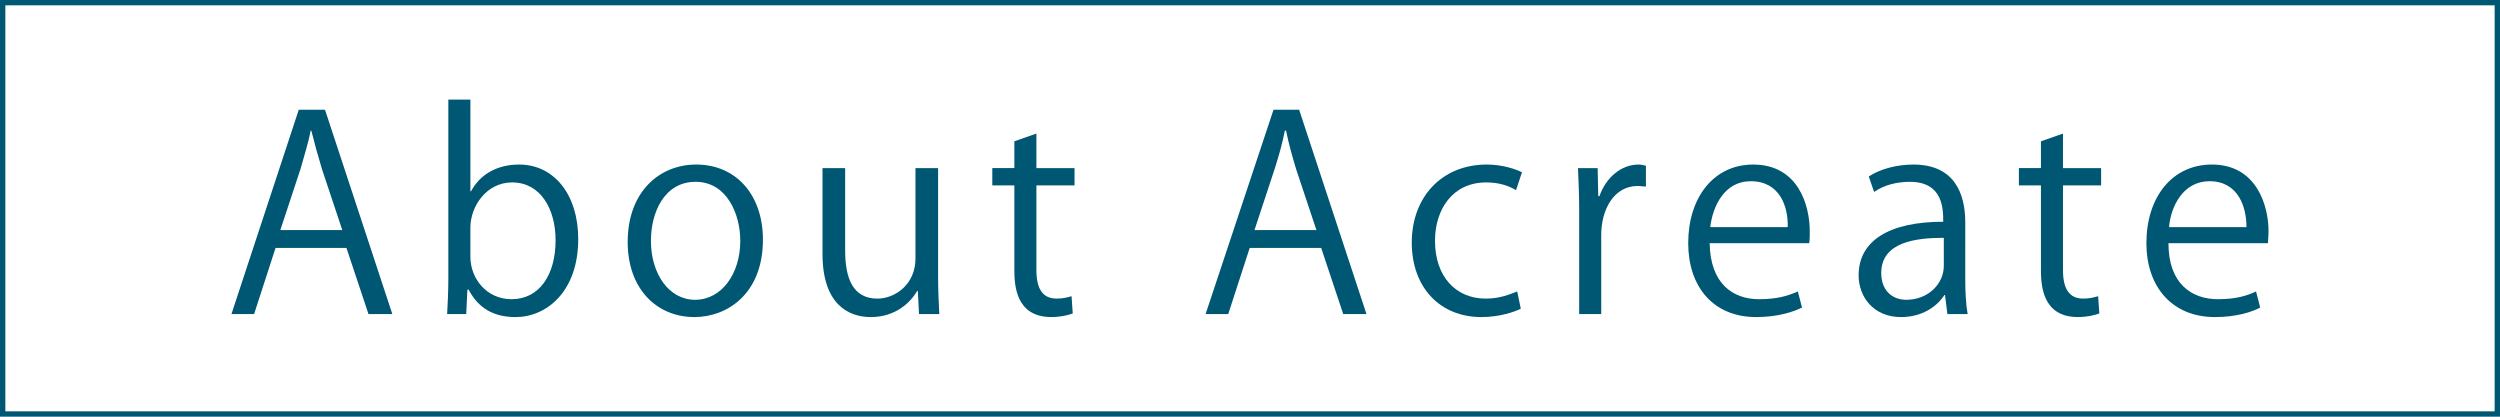 <?xml version="1.0" encoding="UTF-8" standalone="no"?>
<!-- Created with Inkscape (http://www.inkscape.org/) -->

<svg
   xmlns:dc="http://purl.org/dc/elements/1.1/"
   xmlns:cc="http://creativecommons.org/ns#"
   xmlns:rdf="http://www.w3.org/1999/02/22-rdf-syntax-ns#"
   xmlns:svg="http://www.w3.org/2000/svg"
   xmlns="http://www.w3.org/2000/svg"
   xmlns:sodipodi="http://sodipodi.sourceforge.net/DTD/sodipodi-0.dtd"
   xmlns:inkscape="http://www.inkscape.org/namespaces/inkscape"
   width="336"
   height="56"
   viewBox="0 0 315 52.5"
   id="svg2"
   version="1.1"
   inkscape:version="0.92.5 (2060ec1f9f, 2020-04-08)"
   sodipodi:docname="h1_about.svg"
   inkscape:export-filename="C:\Users\SEVEN3\Desktop\img.png"
   inkscape:export-xdpi="192"
   inkscape:export-ydpi="192">
  <defs
     id="defs4">
    <clipPath
       clipPathUnits="userSpaceOnUse"
       id="clipPath4183">
      <rect
         style="opacity:1;fill:#5a306f;fill-opacity:0.458;stroke:none;stroke-width:0.5;stroke-linecap:round;stroke-linejoin:round;stroke-miterlimit:4;stroke-dasharray:none;stroke-dashoffset:0;stroke-opacity:1"
         id="rect4185"
         width="2021.056"
         height="2865.325"
         x="1119.363"
         y="-1478.285" />
    </clipPath>
    <clipPath
       clipPathUnits="userSpaceOnUse"
       id="clipPath4187">
      <rect
         style="opacity:1;fill:#5a306f;fill-opacity:0.458;stroke:none;stroke-width:0.5;stroke-linecap:round;stroke-linejoin:round;stroke-miterlimit:4;stroke-dasharray:none;stroke-dashoffset:0;stroke-opacity:1"
         id="rect4189"
         width="2022.217"
         height="2865.325"
         x="-1440.729"
         y="-1474.471" />
    </clipPath>
    <clipPath
       clipPathUnits="userSpaceOnUse"
       id="clipPath4162">
      <rect
         style="opacity:1;fill:#cbcbcb;fill-opacity:0.642;stroke:none;stroke-width:8;stroke-linecap:butt;stroke-linejoin:miter;stroke-miterlimit:4;stroke-dasharray:none;stroke-dashoffset:0;stroke-opacity:1"
         id="rect4164"
         width="564.987"
         height="486.021"
         x="97.271"
         y="-23.186" />
    </clipPath>
    <clipPath
       clipPathUnits="userSpaceOnUse"
       id="clipPath1629">
      <rect
         style="opacity:0.3;fill:#ffff00;fill-opacity:1;stroke:none;stroke-width:1.875;stroke-linecap:butt;stroke-linejoin:miter;stroke-miterlimit:4;stroke-dasharray:none;stroke-dashoffset:0;stroke-opacity:1"
         id="rect1631"
         width="48.75"
         height="18.75"
         x="-381.562"
         y="527.362" />
    </clipPath>
    <clipPath
       clipPathUnits="userSpaceOnUse"
       id="clipPath1633">
      <rect
         style="opacity:0.3;fill:#ffff00;fill-opacity:1;stroke:none;stroke-width:1.875;stroke-linecap:butt;stroke-linejoin:miter;stroke-miterlimit:4;stroke-dasharray:none;stroke-dashoffset:0;stroke-opacity:1"
         id="rect1635"
         width="114.375"
         height="18.75"
         x="-326.25"
         y="527.362" />
    </clipPath>
    <filter
       style="color-interpolation-filters:sRGB"
       inkscape:label="Lightness-Contrast"
       id="filter898">
      <feColorMatrix
         values="1.3 0 0 0.276 -0.15 0 1.3 0 0.276 -0.15 0 0 1.3 0.276 -0.15 0 0 0 1 0"
         id="feColorMatrix896" />
    </filter>
    <filter
       style="color-interpolation-filters:sRGB"
       inkscape:label="Lightness-Contrast"
       id="filter980">
      <feColorMatrix
         values="1.25 0 0 0.169 -0.125 0 1.25 0 0.169 -0.125 0 0 1.25 0.169 -0.125 0 0 0 1 0"
         id="feColorMatrix978" />
    </filter>
    <clipPath
       clipPathUnits="userSpaceOnUse"
       id="clipPath934">
      <circle
         style="opacity:1;fill:#ff00ff;fill-opacity:0.569;stroke:none;stroke-width:1.875;stroke-linecap:butt;stroke-linejoin:miter;stroke-miterlimit:4;stroke-dasharray:none;stroke-dashoffset:0;stroke-opacity:1"
         id="circle936"
         cx="-1408.929"
         cy="-2151.209"
         r="93.75" />
    </clipPath>
    <clipPath
       clipPathUnits="userSpaceOnUse"
       id="clipPath938">
      <circle
         style="opacity:1;fill:#ff00ff;fill-opacity:0.569;stroke:none;stroke-width:1.875;stroke-linecap:butt;stroke-linejoin:miter;stroke-miterlimit:4;stroke-dasharray:none;stroke-dashoffset:0;stroke-opacity:1"
         id="circle940"
         cx="216.911"
         cy="-2106.531"
         r="93.75" />
    </clipPath>
    <clipPath
       clipPathUnits="userSpaceOnUse"
       id="clipPath942">
      <circle
         style="opacity:1;fill:#ff00ff;fill-opacity:0.569;stroke:none;stroke-width:1.875;stroke-linecap:butt;stroke-linejoin:miter;stroke-miterlimit:4;stroke-dasharray:none;stroke-dashoffset:0;stroke-opacity:1"
         id="circle944"
         cx="157.982"
         cy="-1501.174"
         r="93.75" />
    </clipPath>
    <clipPath
       clipPathUnits="userSpaceOnUse"
       id="clipPath946">
      <circle
         style="opacity:1;fill:#ff00ff;fill-opacity:0.569;stroke:none;stroke-width:1.875;stroke-linecap:butt;stroke-linejoin:miter;stroke-miterlimit:4;stroke-dasharray:none;stroke-dashoffset:0;stroke-opacity:1"
         id="circle948"
         cx="1356.697"
         cy="-2003.888"
         r="93.75" />
    </clipPath>
    <clipPath
       clipPathUnits="userSpaceOnUse"
       id="clipPath950">
      <circle
         style="opacity:1;fill:#ff00ff;fill-opacity:0.569;stroke:none;stroke-width:1.875;stroke-linecap:butt;stroke-linejoin:miter;stroke-miterlimit:4;stroke-dasharray:none;stroke-dashoffset:0;stroke-opacity:1"
         id="circle952"
         cx="-154.018"
         cy="-219.959"
         r="93.75" />
    </clipPath>
    <clipPath
       clipPathUnits="userSpaceOnUse"
       id="clipPath954">
      <circle
         style="opacity:1;fill:#ff00ff;fill-opacity:0.569;stroke:none;stroke-width:1.875;stroke-linecap:butt;stroke-linejoin:miter;stroke-miterlimit:4;stroke-dasharray:none;stroke-dashoffset:0;stroke-opacity:1"
         id="circle956"
         cx="-2250.65"
         cy="-400.897"
         r="93.75" />
    </clipPath>
    <pattern
       y="0"
       x="0"
       height="6"
       width="6"
       patternUnits="userSpaceOnUse"
       id="EMFhbasepattern" />
    <linearGradient
       gradientTransform="matrix(0.074,0,0,0.935,-2.447,37.561)"
       y2="926.824"
       x2="160.846"
       y1="1085.228"
       x1="160.846"
       gradientUnits="userSpaceOnUse"
       id="SVGID_6_-7">
      <stop
         id="stop667-7"
         style="stop-color:#7C411E"
         offset="0" />
      <stop
         id="stop669-6"
         style="stop-color:#26120B"
         offset="1" />
    </linearGradient>
    <linearGradient
       gradientTransform="matrix(0.934,0,0,0.934,0.469,-638.458)"
       y2="1570.104"
       x2="420.944"
       y1="1809.268"
       x1="420.944"
       gradientUnits="userSpaceOnUse"
       id="SVGID_34_">
      <stop
         id="stop1511"
         style="stop-color:#7C411E"
         offset="0" />
      <stop
         id="stop1513"
         style="stop-color:#26120B"
         offset="1" />
    </linearGradient>
    <pattern
       y="0"
       x="0"
       height="6"
       width="6"
       patternUnits="userSpaceOnUse"
       id="EMFhbasepattern-4" />
  </defs>
  <sodipodi:namedview
     id="base"
     pagecolor="#afafaf"
     bordercolor="#666666"
     borderopacity="1.0"
     inkscape:pageopacity="0"
     inkscape:pageshadow="2"
     inkscape:zoom="1.4142137"
     inkscape:cx="168.14958"
     inkscape:cy="103.90594"
     inkscape:document-units="px"
     inkscape:current-layer="layer1"
     showgrid="false"
     inkscape:window-width="1847"
     inkscape:window-height="1058"
     inkscape:window-x="1985"
     inkscape:window-y="-8"
     inkscape:window-maximized="1"
     inkscape:snap-bbox="true"
     inkscape:bbox-nodes="true"
     inkscape:snap-global="true"
     inkscape:snap-center="true"
     showguides="true"
     units="px"
     inkscape:snap-nodes="false">
    <inkscape:grid
       type="xygrid"
       id="grid4155" />
  </sodipodi:namedview>
  <g
     inkscape:label="レイヤー 1"
     inkscape:groupmode="layer"
     id="layer1"
     transform="translate(0,-999.862)">
    <path
       id="path861"
       d="M 0.337,1000.2 H 314.662 v 51.825 H 0.337 Z"
       style="fill:none;stroke:#005773;stroke-width:0.675px;stroke-linecap:butt;stroke-linejoin:miter;stroke-miterlimit:4;stroke-dasharray:none;stroke-opacity:1"
       inkscape:connector-curvature="0" />
    <g
       id="g919"
       transform="translate(-0.976,1.151)">
      <path
         inkscape:connector-curvature="0"
         style="fill:#005773;fill-opacity:1;fill-rule:nonzero;stroke:none;stroke-width:0.938"
         d="M 50.41,1038.286 H 47.407 l -2.778,-8.333 h -8.934 l -2.703,8.333 h -2.853 l 8.483,-25.75 h 3.303 z m -6.306,-10.585 -2.552,-7.657 c -0.526,-1.727 -0.976,-3.378 -1.351,-4.88 h -0.075 c -0.3,1.577 -0.826,3.153 -1.276,4.805 l -2.552,7.732 z"
         id="path863" />
      <path
         inkscape:connector-curvature="0"
         style="fill:#005773;fill-opacity:1;fill-rule:nonzero;stroke:none;stroke-width:0.938"
         d="m 60.32,1022.822 c 1.126,-2.102 3.228,-3.378 6.081,-3.378 4.354,0 7.432,3.753 7.432,9.384 0,6.681 -4.054,9.834 -7.883,9.834 -2.703,0 -4.654,-1.051 -5.931,-3.453 h -0.15 l -0.15,3.078 h -2.402 c 0.075,-1.201 0.15,-3.078 0.15,-4.579 v -22.447 h 2.778 v 11.561 z m -0.075,8.258 c 0,2.703 2.027,5.33 5.18,5.33 3.528,0 5.555,-3.078 5.555,-7.432 0,-3.904 -1.877,-7.282 -5.48,-7.282 -3.228,0 -5.255,3.003 -5.255,5.706 z"
         id="path865" />
      <path
         inkscape:connector-curvature="0"
         style="fill:#005773;fill-opacity:1;fill-rule:nonzero;stroke:none;stroke-width:0.938"
         d="m 97.105,1028.902 c 0,6.832 -4.504,9.759 -8.633,9.759 -4.73,0 -8.408,-3.528 -8.408,-9.459 0,-6.306 3.979,-9.759 8.633,-9.759 5.03,0 8.408,3.829 8.408,9.459 z m -8.483,-7.282 c -3.979,0 -5.63,3.904 -5.63,7.432 0,4.129 2.252,7.432 5.555,7.432 3.378,0 5.705,-3.303 5.705,-7.432 0,-3.303 -1.652,-7.432 -5.63,-7.432 z"
         id="path867" />
      <path
         inkscape:connector-curvature="0"
         style="fill:#005773;fill-opacity:1;fill-rule:nonzero;stroke:none;stroke-width:0.938"
         d="m 119.176,1033.407 c 0,1.877 0.075,3.453 0.15,4.88 h -2.552 l -0.15,-2.928 h -0.075 c -0.826,1.426 -2.703,3.303 -5.856,3.303 -2.778,0 -6.081,-1.577 -6.081,-7.958 v -10.81 h 2.853 v 10.36 c 0,3.528 0.976,6.081 4.054,6.081 2.252,0 4.805,-1.802 4.805,-5.03 v -11.411 h 2.853 z"
         id="path869" />
      <path
         inkscape:connector-curvature="0"
         style="fill:#005773;fill-opacity:1;fill-rule:nonzero;stroke:none;stroke-width:0.938"
         d="m 128.785,1016.515 2.778,-0.976 v 4.354 h 4.805 v 2.177 h -4.805 v 10.66 c 0,2.327 0.751,3.603 2.552,3.603 0.826,0 1.351,-0.15 1.877,-0.3 l 0.15,2.177 c -0.601,0.225 -1.577,0.45 -2.703,0.45 -4.504,0 -4.654,-4.054 -4.654,-6.006 v -10.585 h -2.778 v -2.177 h 2.778 z"
         id="path871" />
      <path
         inkscape:connector-curvature="0"
         style="fill:#005773;fill-opacity:1;fill-rule:nonzero;stroke:none;stroke-width:0.938"
         d="m 173.152,1038.286 h -2.928 l -2.778,-8.333 h -9.009 l -2.703,8.333 h -2.853 l 8.558,-25.75 h 3.228 z m -6.306,-10.585 -2.552,-7.657 c -0.525,-1.727 -0.976,-3.378 -1.276,-4.88 h -0.15 c -0.3,1.577 -0.751,3.153 -1.276,4.805 l -2.552,7.732 z"
         id="path873" />
      <path
         inkscape:connector-curvature="0"
         style="fill:#005773;fill-opacity:1;fill-rule:nonzero;stroke:none;stroke-width:0.938"
         d="m 192.596,1037.611 c -0.751,0.375 -2.628,1.051 -4.955,1.051 -5.255,0 -8.783,-3.754 -8.783,-9.384 0,-5.705 3.754,-9.834 9.459,-9.834 2.027,0 3.679,0.601 4.429,0.976 l -0.751,2.252 c -0.751,-0.45 -1.952,-0.976 -3.754,-0.976 -4.279,0 -6.456,3.453 -6.456,7.357 0,4.504 2.628,7.282 6.381,7.282 1.802,0 3.003,-0.525 3.979,-0.901 z"
         id="path875" />
      <path
         inkscape:connector-curvature="0"
         style="fill:#005773;fill-opacity:1;fill-rule:nonzero;stroke:none;stroke-width:0.938"
         d="m 208.361,1022.221 c -0.3,0 -0.601,-0.075 -1.051,-0.075 -3.003,0 -4.579,3.003 -4.579,6.156 v 9.985 h -2.778 v -12.912 c 0,-1.952 -0.075,-3.754 -0.15,-5.48 h 2.477 l 0.075,3.528 h 0.15 c 0.826,-2.327 2.703,-3.979 4.955,-3.979 0.3,0 0.601,0.075 0.901,0.15 z"
         id="path877" />
      <path
         inkscape:connector-curvature="0"
         style="fill:#005773;fill-opacity:1;fill-rule:nonzero;stroke:none;stroke-width:0.938"
         d="m 228.03,1037.461 c -1.051,0.525 -3.003,1.201 -5.781,1.201 -5.405,0 -8.558,-3.829 -8.558,-9.309 0,-5.781 3.228,-9.909 8.183,-9.909 5.705,0 7.132,5.18 7.132,8.408 0,0.601 0,1.126 -0.075,1.502 H 216.394 c 0.075,5.105 2.928,7.057 6.231,7.057 2.327,0 3.679,-0.451 4.88,-0.976 z m -1.802,-10.135 c 0.075,-2.553 -0.976,-5.781 -4.654,-5.781 -3.378,0 -4.805,3.228 -5.105,5.781 z"
         id="path879" />
      <path
         inkscape:connector-curvature="0"
         style="fill:#005773;fill-opacity:1;fill-rule:nonzero;stroke:none;stroke-width:0.938"
         d="m 248.599,1033.857 c 0,1.577 0.075,3.153 0.3,4.429 h -2.552 l -0.3,-2.402 h -0.075 c -0.976,1.502 -2.853,2.778 -5.48,2.778 -3.453,0 -5.33,-2.552 -5.33,-5.255 0,-4.354 3.829,-6.756 10.66,-6.756 0,-1.577 0,-5.03 -4.204,-5.03 -1.577,0 -3.228,0.375 -4.504,1.276 l -0.676,-1.952 c 1.501,-0.976 3.603,-1.501 5.63,-1.501 5.18,0 6.531,3.678 6.531,7.282 z m -2.703,-5.18 c -3.528,0 -7.883,0.525 -7.883,4.429 0,2.327 1.501,3.378 3.153,3.378 2.778,0 4.73,-2.027 4.73,-4.279 z"
         id="path881" />
      <path
         inkscape:connector-curvature="0"
         style="fill:#005773;fill-opacity:1;fill-rule:nonzero;stroke:none;stroke-width:0.938"
         d="m 258.134,1016.515 2.778,-0.976 v 4.354 h 4.805 v 2.177 h -4.805 v 10.66 c 0,2.327 0.751,3.603 2.552,3.603 0.826,0 1.351,-0.15 1.877,-0.3 l 0.15,2.177 c -0.601,0.225 -1.577,0.45 -2.703,0.45 -4.504,0 -4.654,-4.054 -4.654,-6.006 v -10.585 h -2.778 v -2.177 h 2.778 z"
         id="path883" />
      <path
         inkscape:connector-curvature="0"
         style="fill:#005773;fill-opacity:1;fill-rule:nonzero;stroke:none;stroke-width:0.938"
         d="m 285.76,1037.461 c -0.976,0.525 -2.928,1.201 -5.705,1.201 -5.405,0 -8.633,-3.829 -8.633,-9.309 0,-5.781 3.228,-9.909 8.258,-9.909 5.63,0 7.132,5.18 7.132,8.408 0,0.601 -0.075,1.126 -0.075,1.502 h -12.537 c 0,5.105 2.928,7.057 6.231,7.057 2.327,0 3.679,-0.451 4.805,-0.976 z m -1.727,-10.135 c 0,-2.553 -1.051,-5.781 -4.654,-5.781 -3.378,0 -4.88,3.228 -5.105,5.781 z"
         id="path885" />
    </g>
  </g>
</svg>
